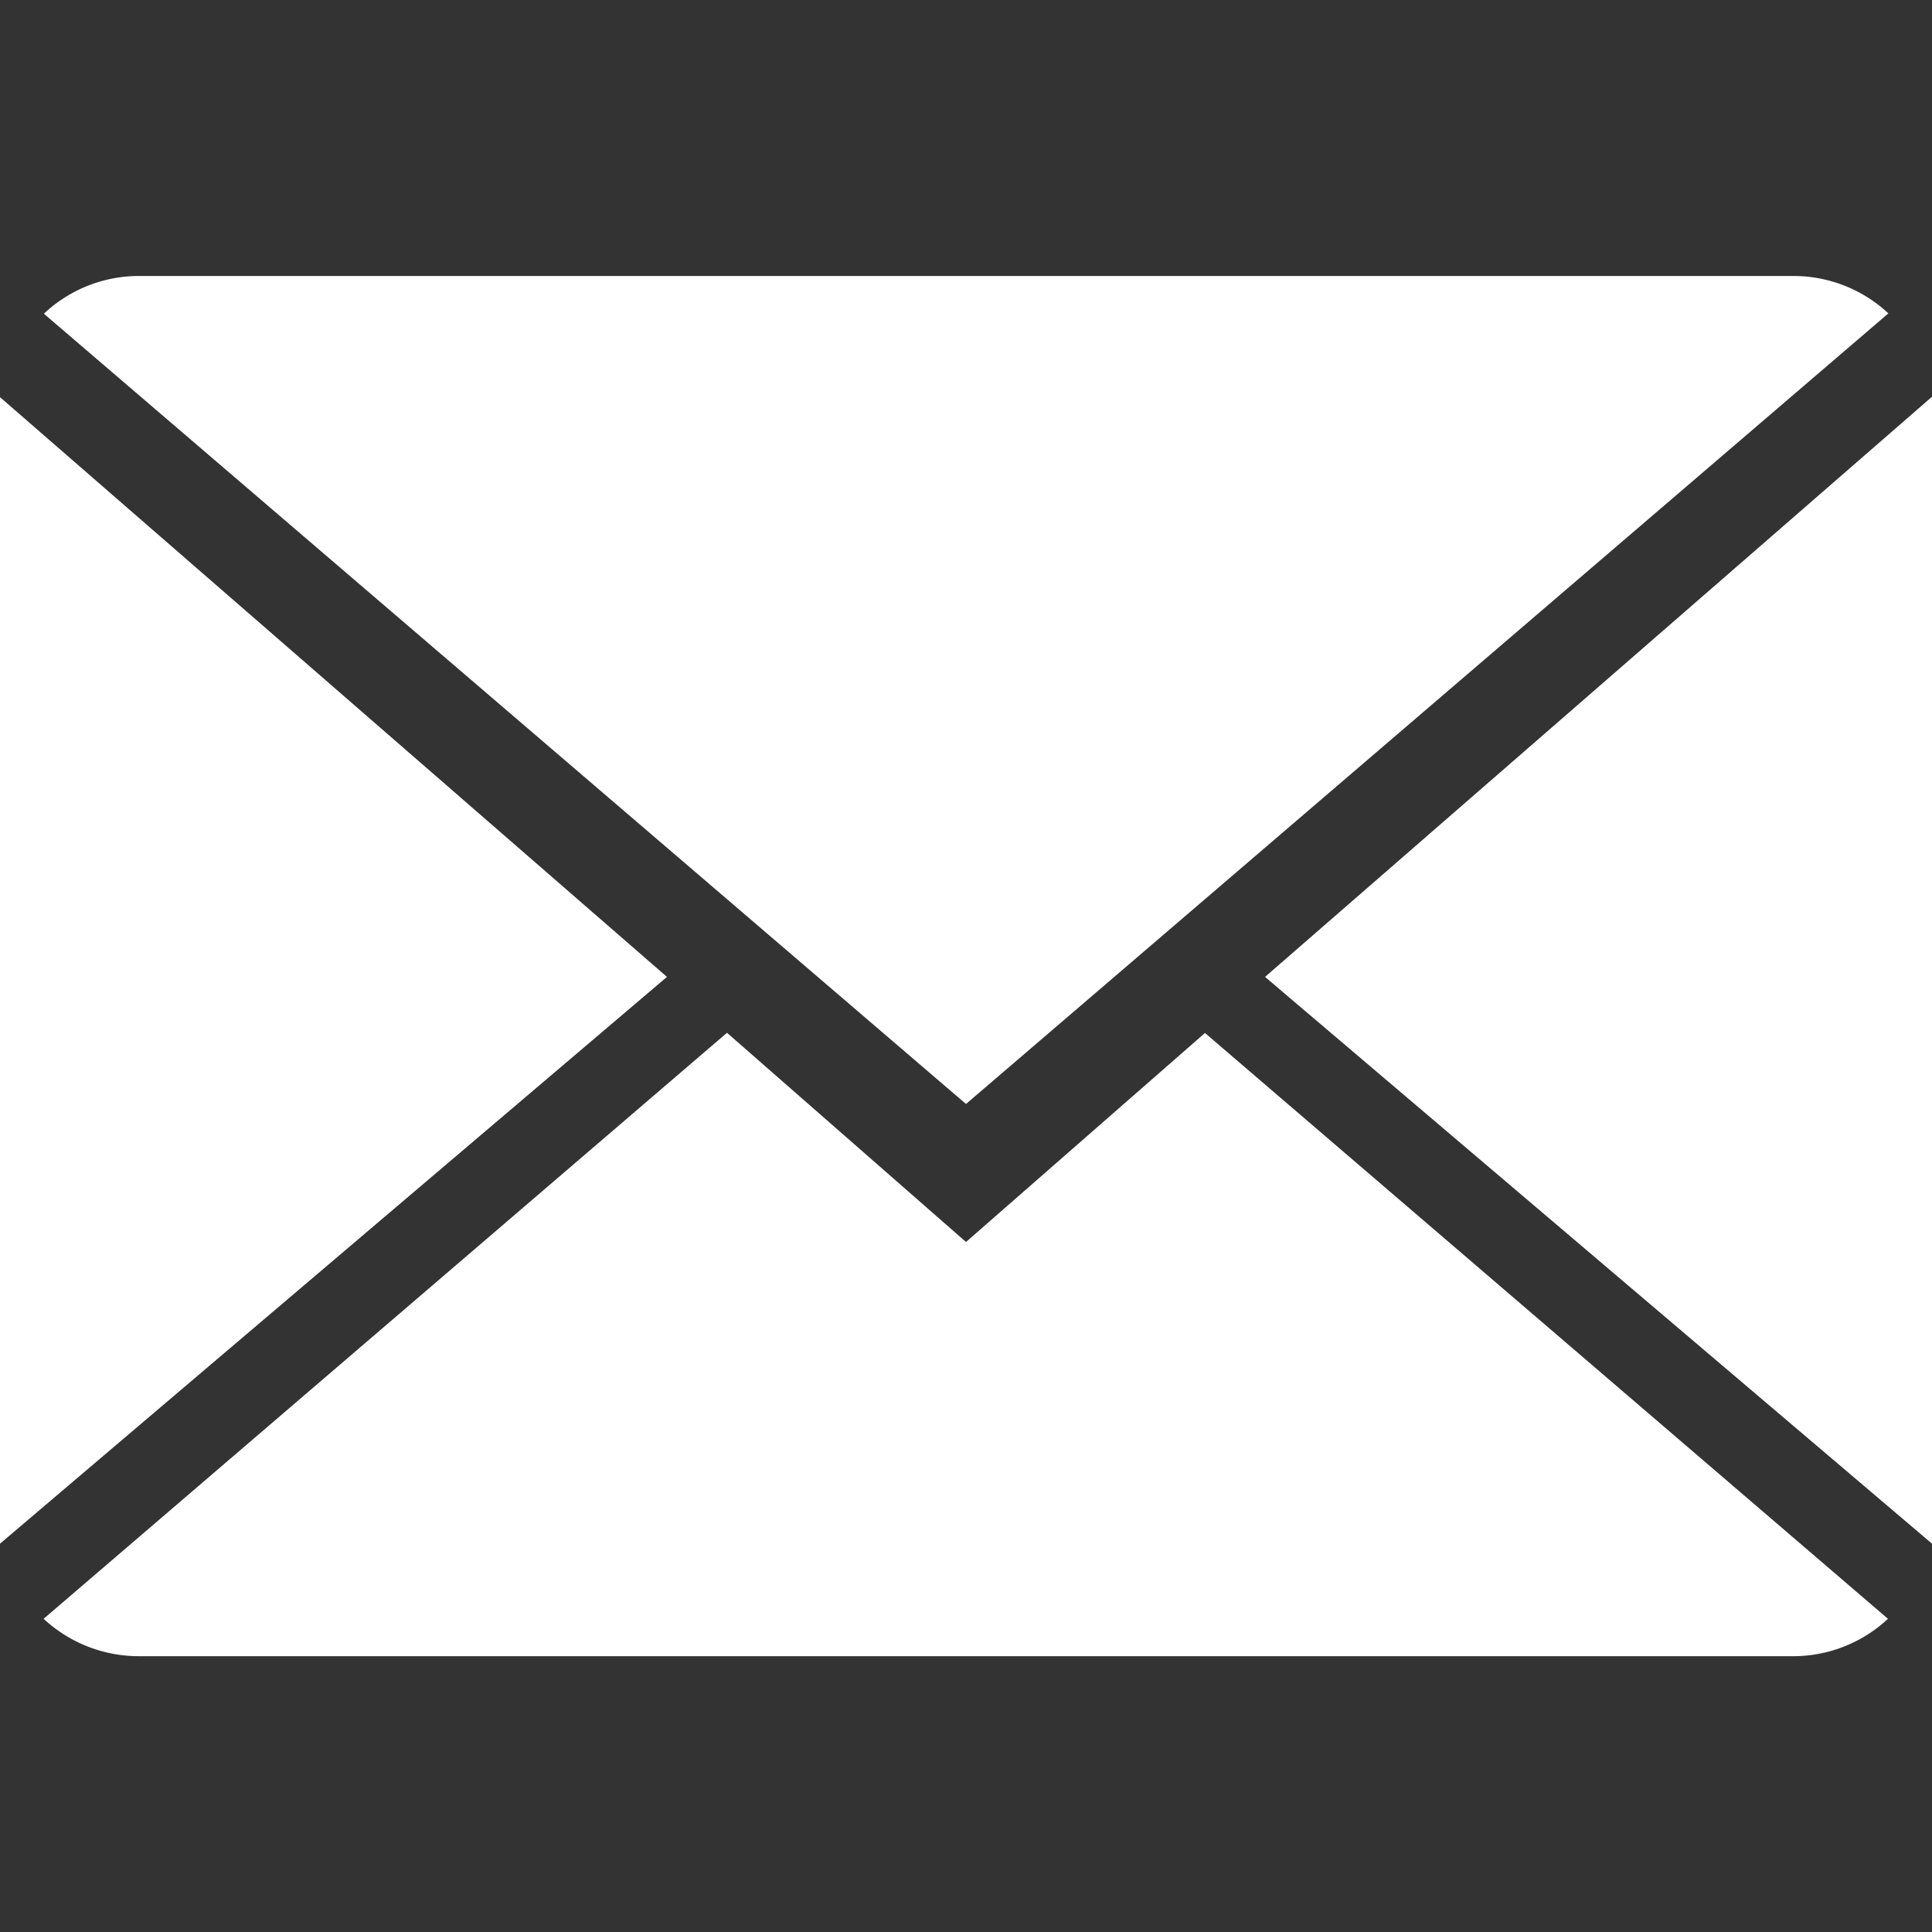 <svg id="Capa_1" data-name="Capa 1" xmlns="http://www.w3.org/2000/svg" viewBox="0 0 512 512"><rect x="0" y="0" width="512" height="512" fill="#333333" stroke="none"/><path d="M256,329.14,192.66,273.7,11.56,429a37.1,37.1,0,0,0,25.27,9.91H475.17A36.81,36.81,0,0,0,500.33,429l-181-155.25Z" fill="#fff"/><path d="M500.44,83.05a36.84,36.84,0,0,0-25.27-9.91H36.83a36.68,36.68,0,0,0-25.2,10L256,292.57Z" fill="#fff"/><polygon points="0 105.25 0 409.09 176.75 258.89 0 105.25" fill="#fff"/><polygon points="335.25 258.89 512 409.09 512 105.14 335.25 258.89" fill="#fff"/></svg>